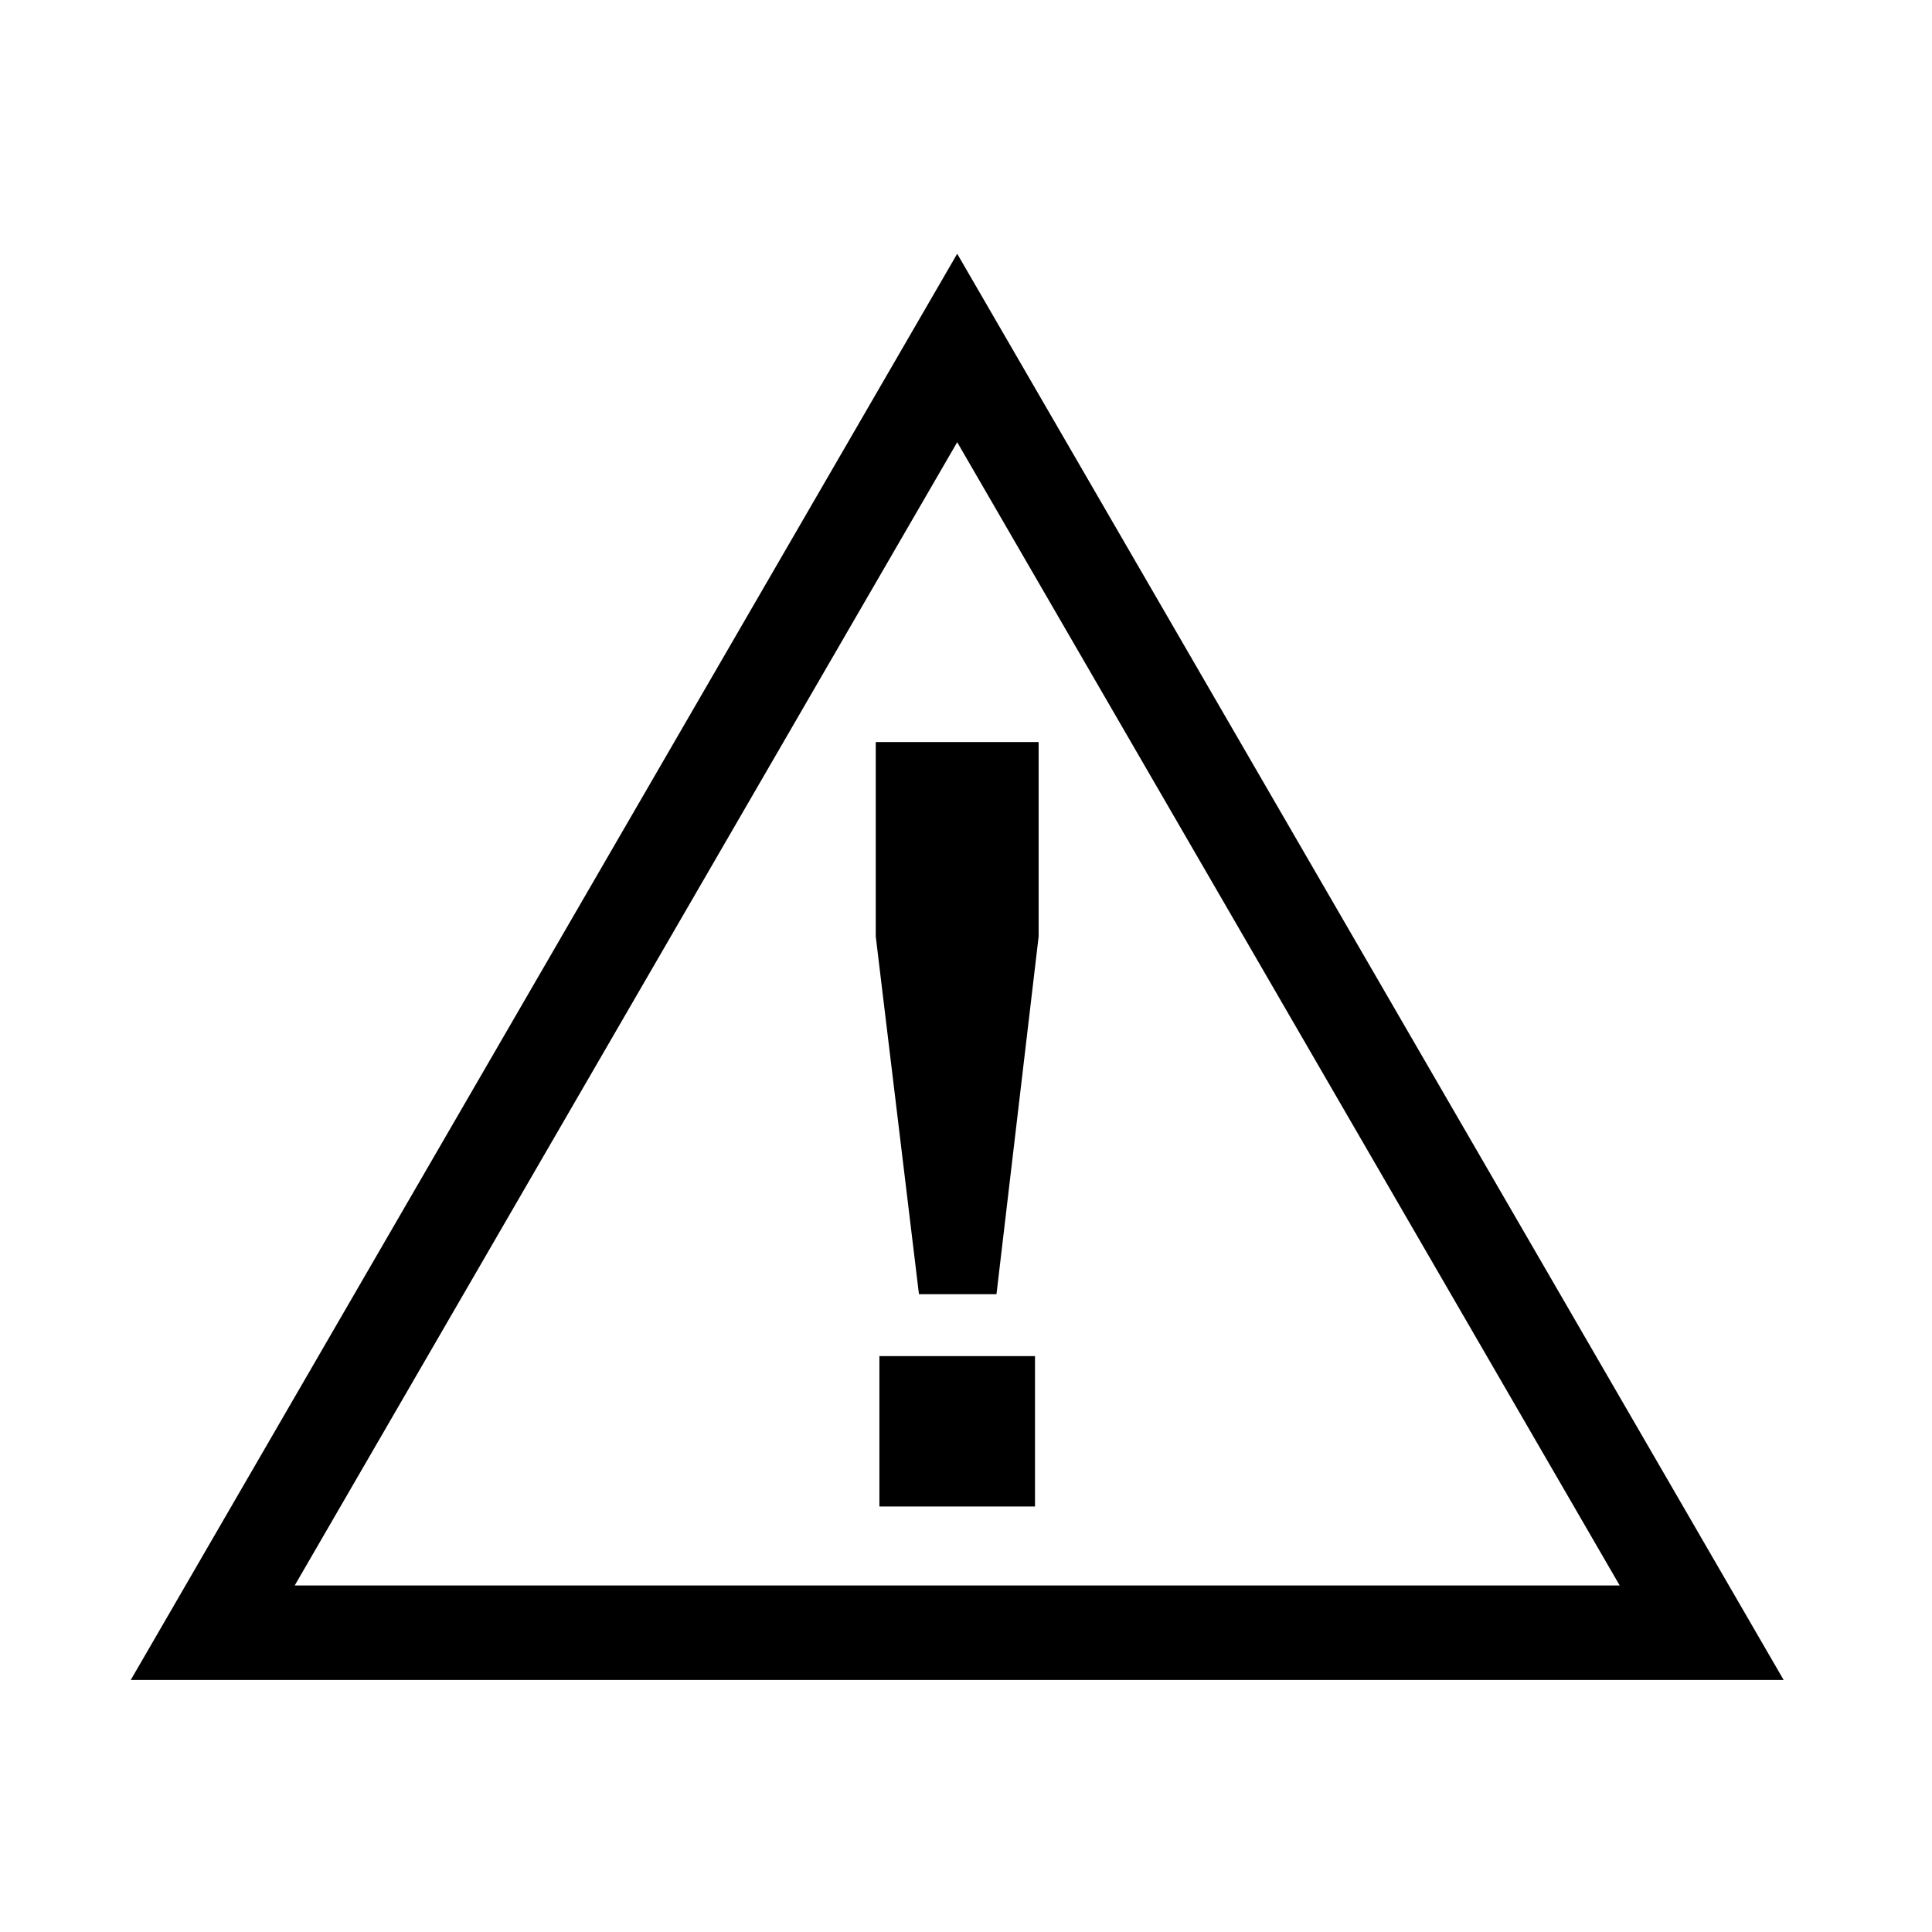 <svg xmlns="http://www.w3.org/2000/svg" viewBox="0 0 512 512"><path d="M253.668 67.246L34.652 445.205h438.033L253.668 67.246zm0 49.942l175.57 302.978H78.1l175.568-302.978zM233.05 399.234h41.237v-39.855H233.05v39.855zm-.966-202.588v51.527l11.447 94.795h20.547l11.172-94.795v-51.527h-43.166z"/></svg>